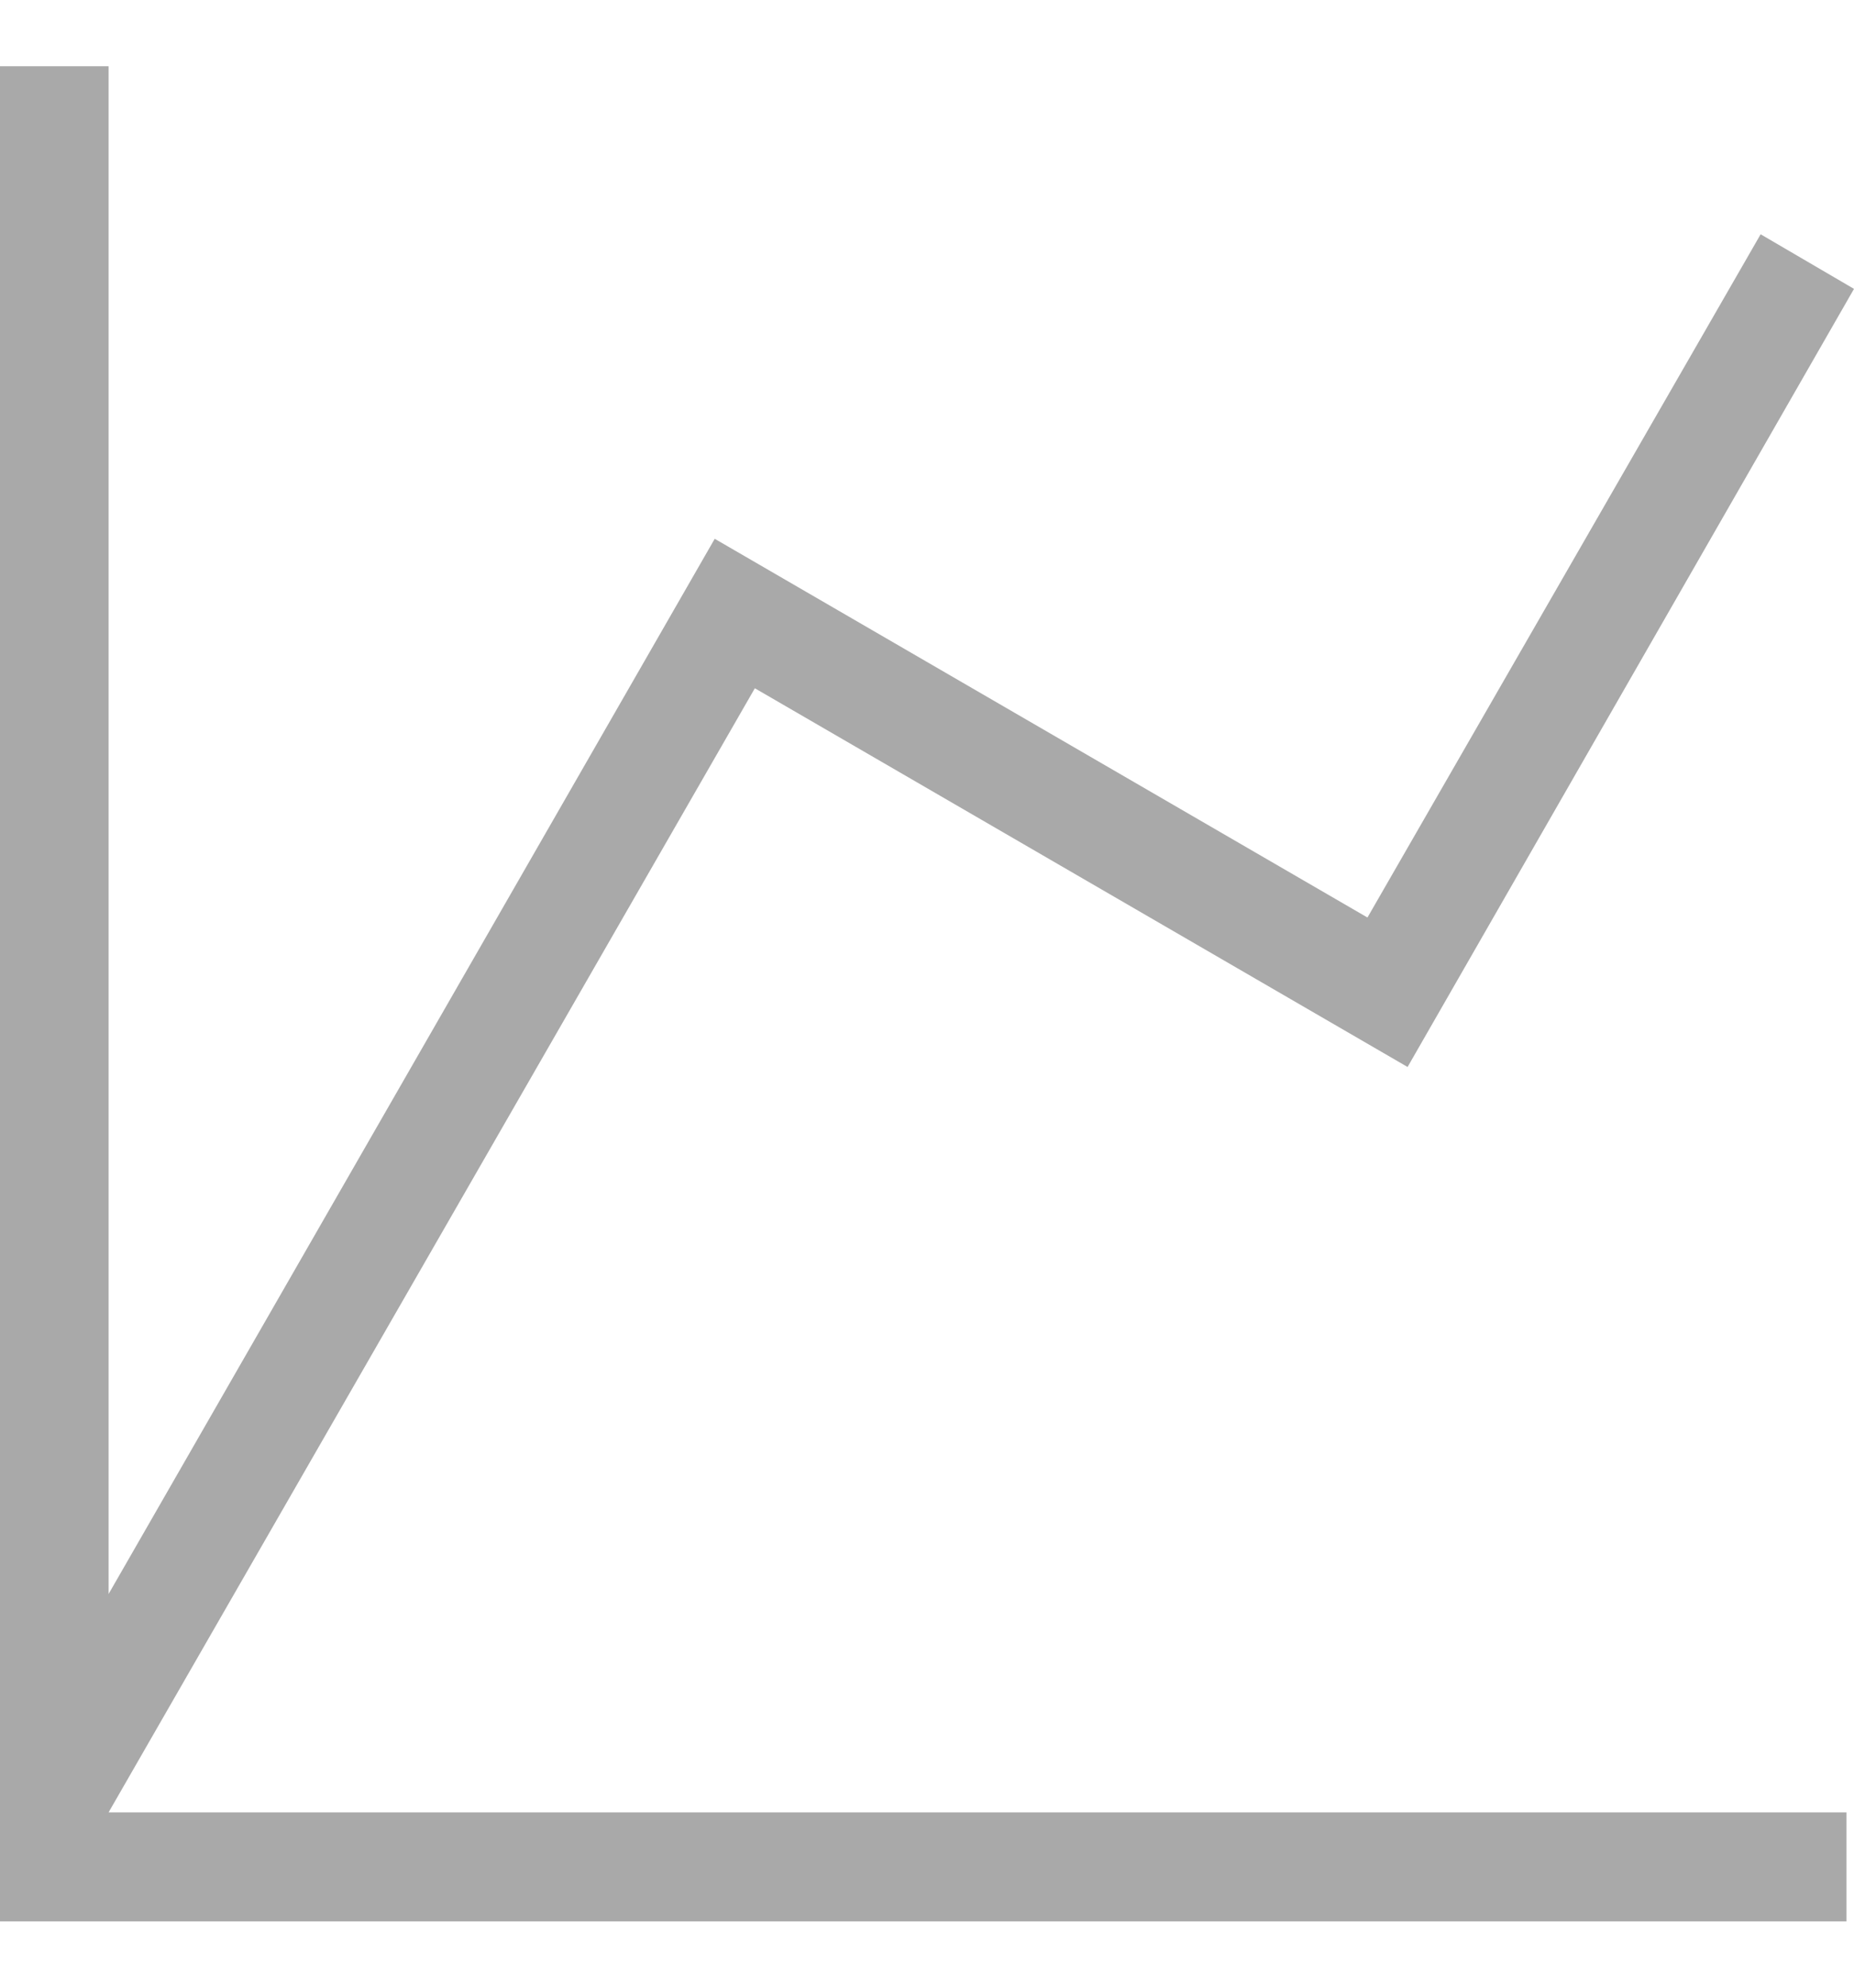 <svg xmlns="http://www.w3.org/2000/svg" width="14" height="15" viewBox="0 0 14 15" fill="none"><path d="M0 0.5H0.82V12.029L5.397 4.066L10.326 6.924L13.295 1.768L14 2.18L10.629 8.052L5.7 5.194L0.82 13.677H13.943V14.5H0V0.5Z" fill="#A9A9A9"></path></svg>